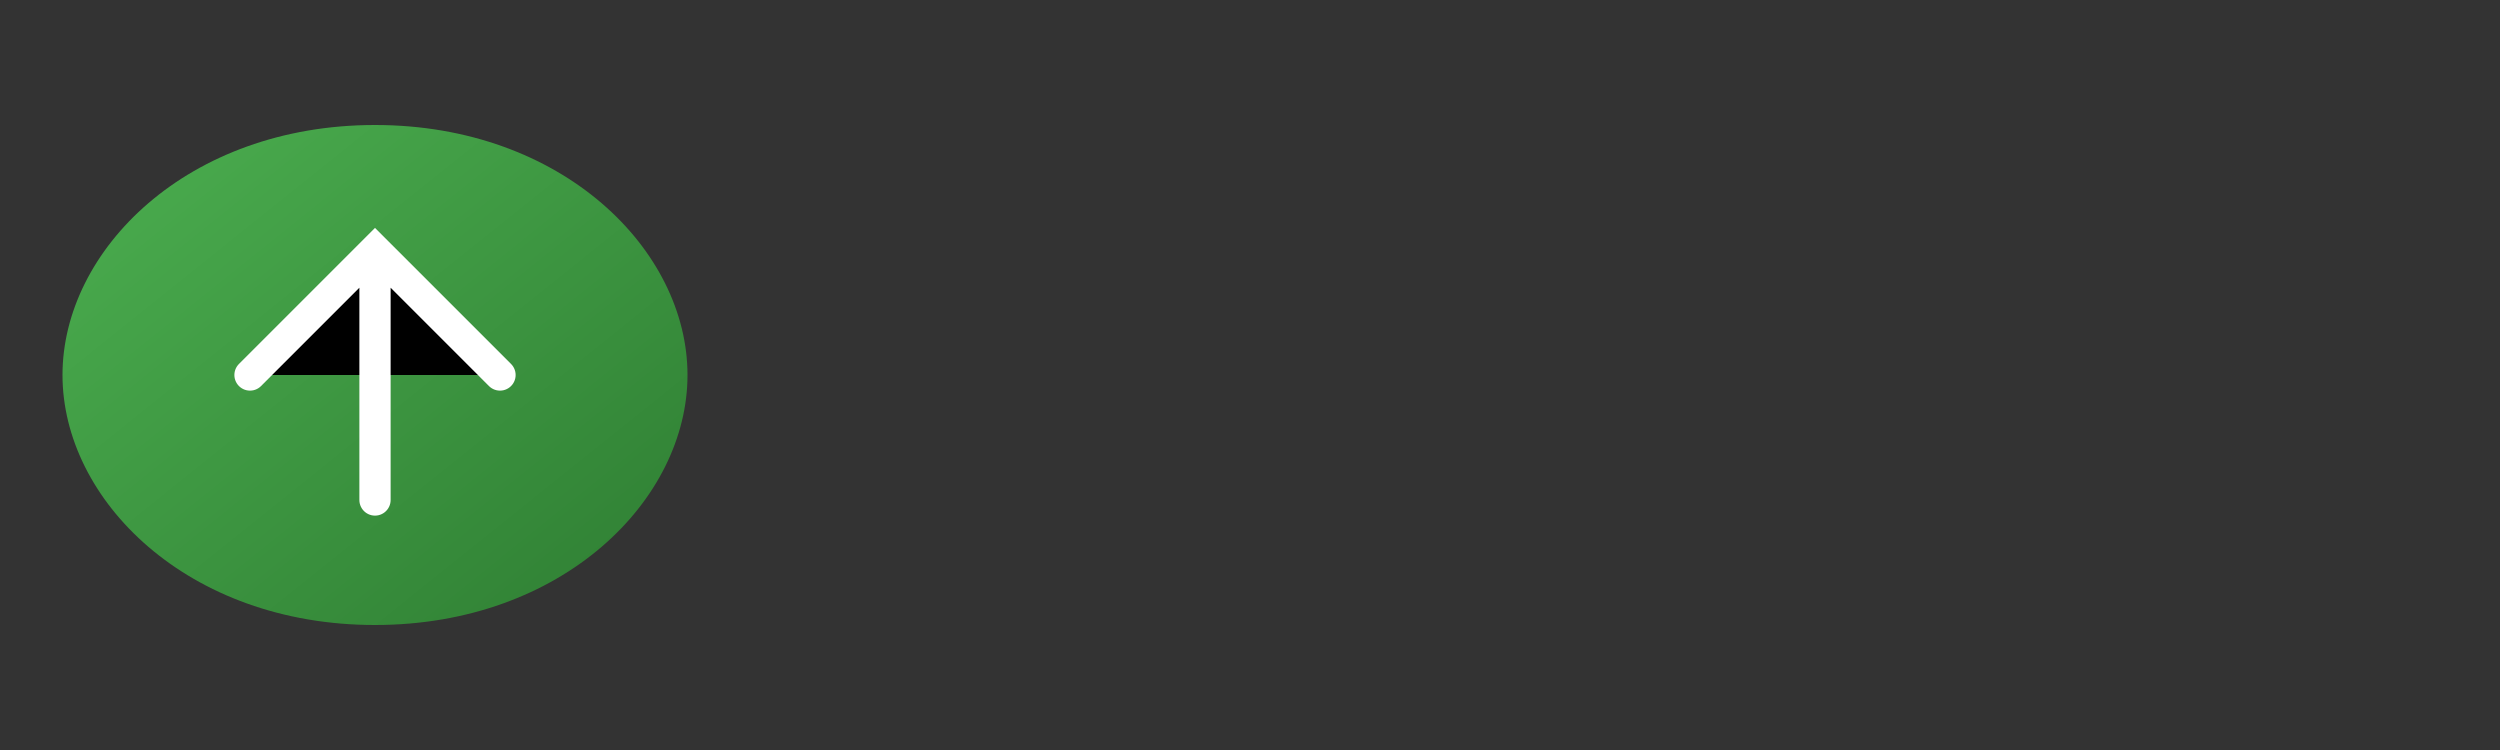 <svg xmlns="http://www.w3.org/2000/svg" width="200" height="60" viewBox="0 0 200 60">
  <rect x="0" y="0" width="200" height="60" fill="#333333" stroke="none"/>
  <defs>
    <linearGradient id="logoGradient" x1="0%" y1="0%" x2="100%" y2="100%">
      <stop offset="0%" style="stop-color:#4CAF50"/>
      <stop offset="100%" style="stop-color:#2E7D32"/>
    </linearGradient>
  </defs>
  <path d="M30 10 C45 10, 55 20, 55 30 C55 40, 45 50, 30 50 C15 50, 5 40, 5 30 C5 20, 15 10, 30 10" fill="url(#logoGradient)"/>
  <path d="M20 30 L30 20 L40 30 M30 20 L30 40" stroke="#fff" stroke-width="2.5" stroke-linecap="round"/>
</svg>